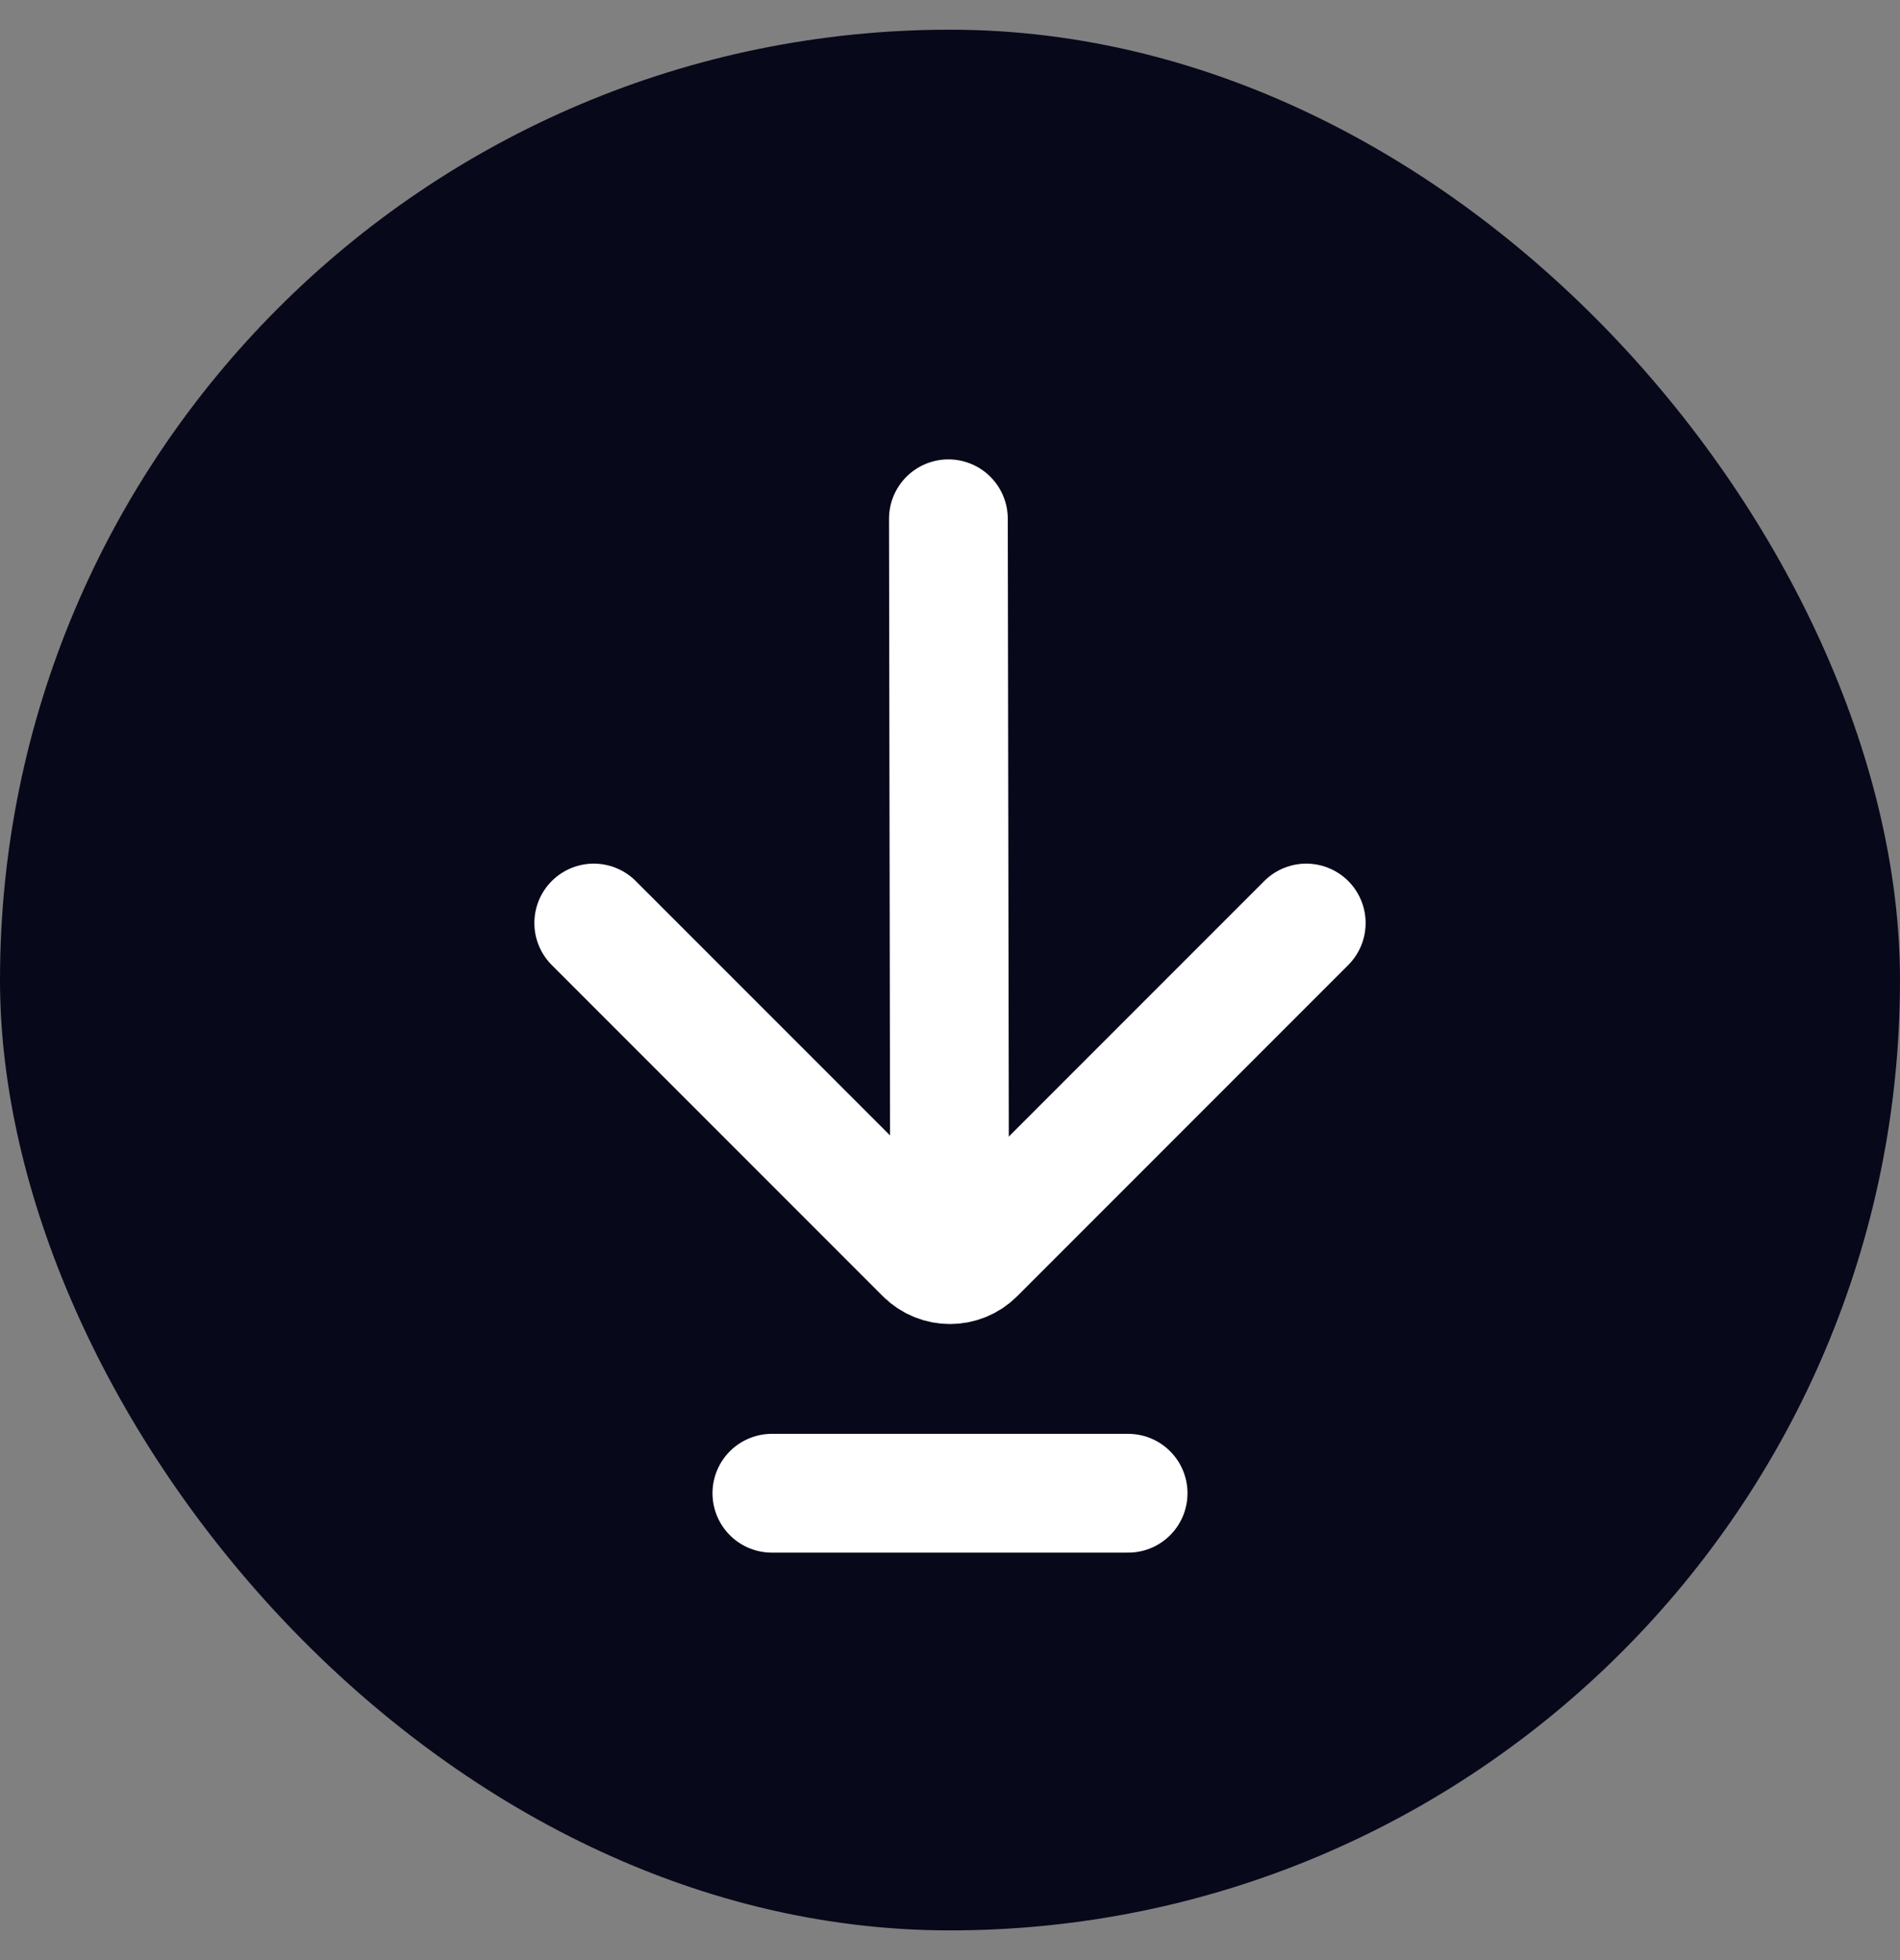 <svg width="32" height="33" viewBox="0 0 32 33" fill="none" xmlns="http://www.w3.org/2000/svg">
<rect x="0" y="0" width="32" height="33" fill="#808080" stroke="none"/>
<rect y="0.5" width="32" height="32" rx="16" fill="#08081B"/>
<path d="M10 15.54L15.576 21.116C15.81 21.35 16.19 21.35 16.424 21.116L22 15.54" stroke="white" stroke-width="2" stroke-miterlimit="10" stroke-linecap="round"/>
<path d="M15.993 20.734L15.973 8.734" stroke="white" stroke-width="2" stroke-linecap="round" stroke-linejoin="round"/>
<path d="M13 25.14H19" stroke="white" stroke-width="2" stroke-linecap="round"/>
</svg>

